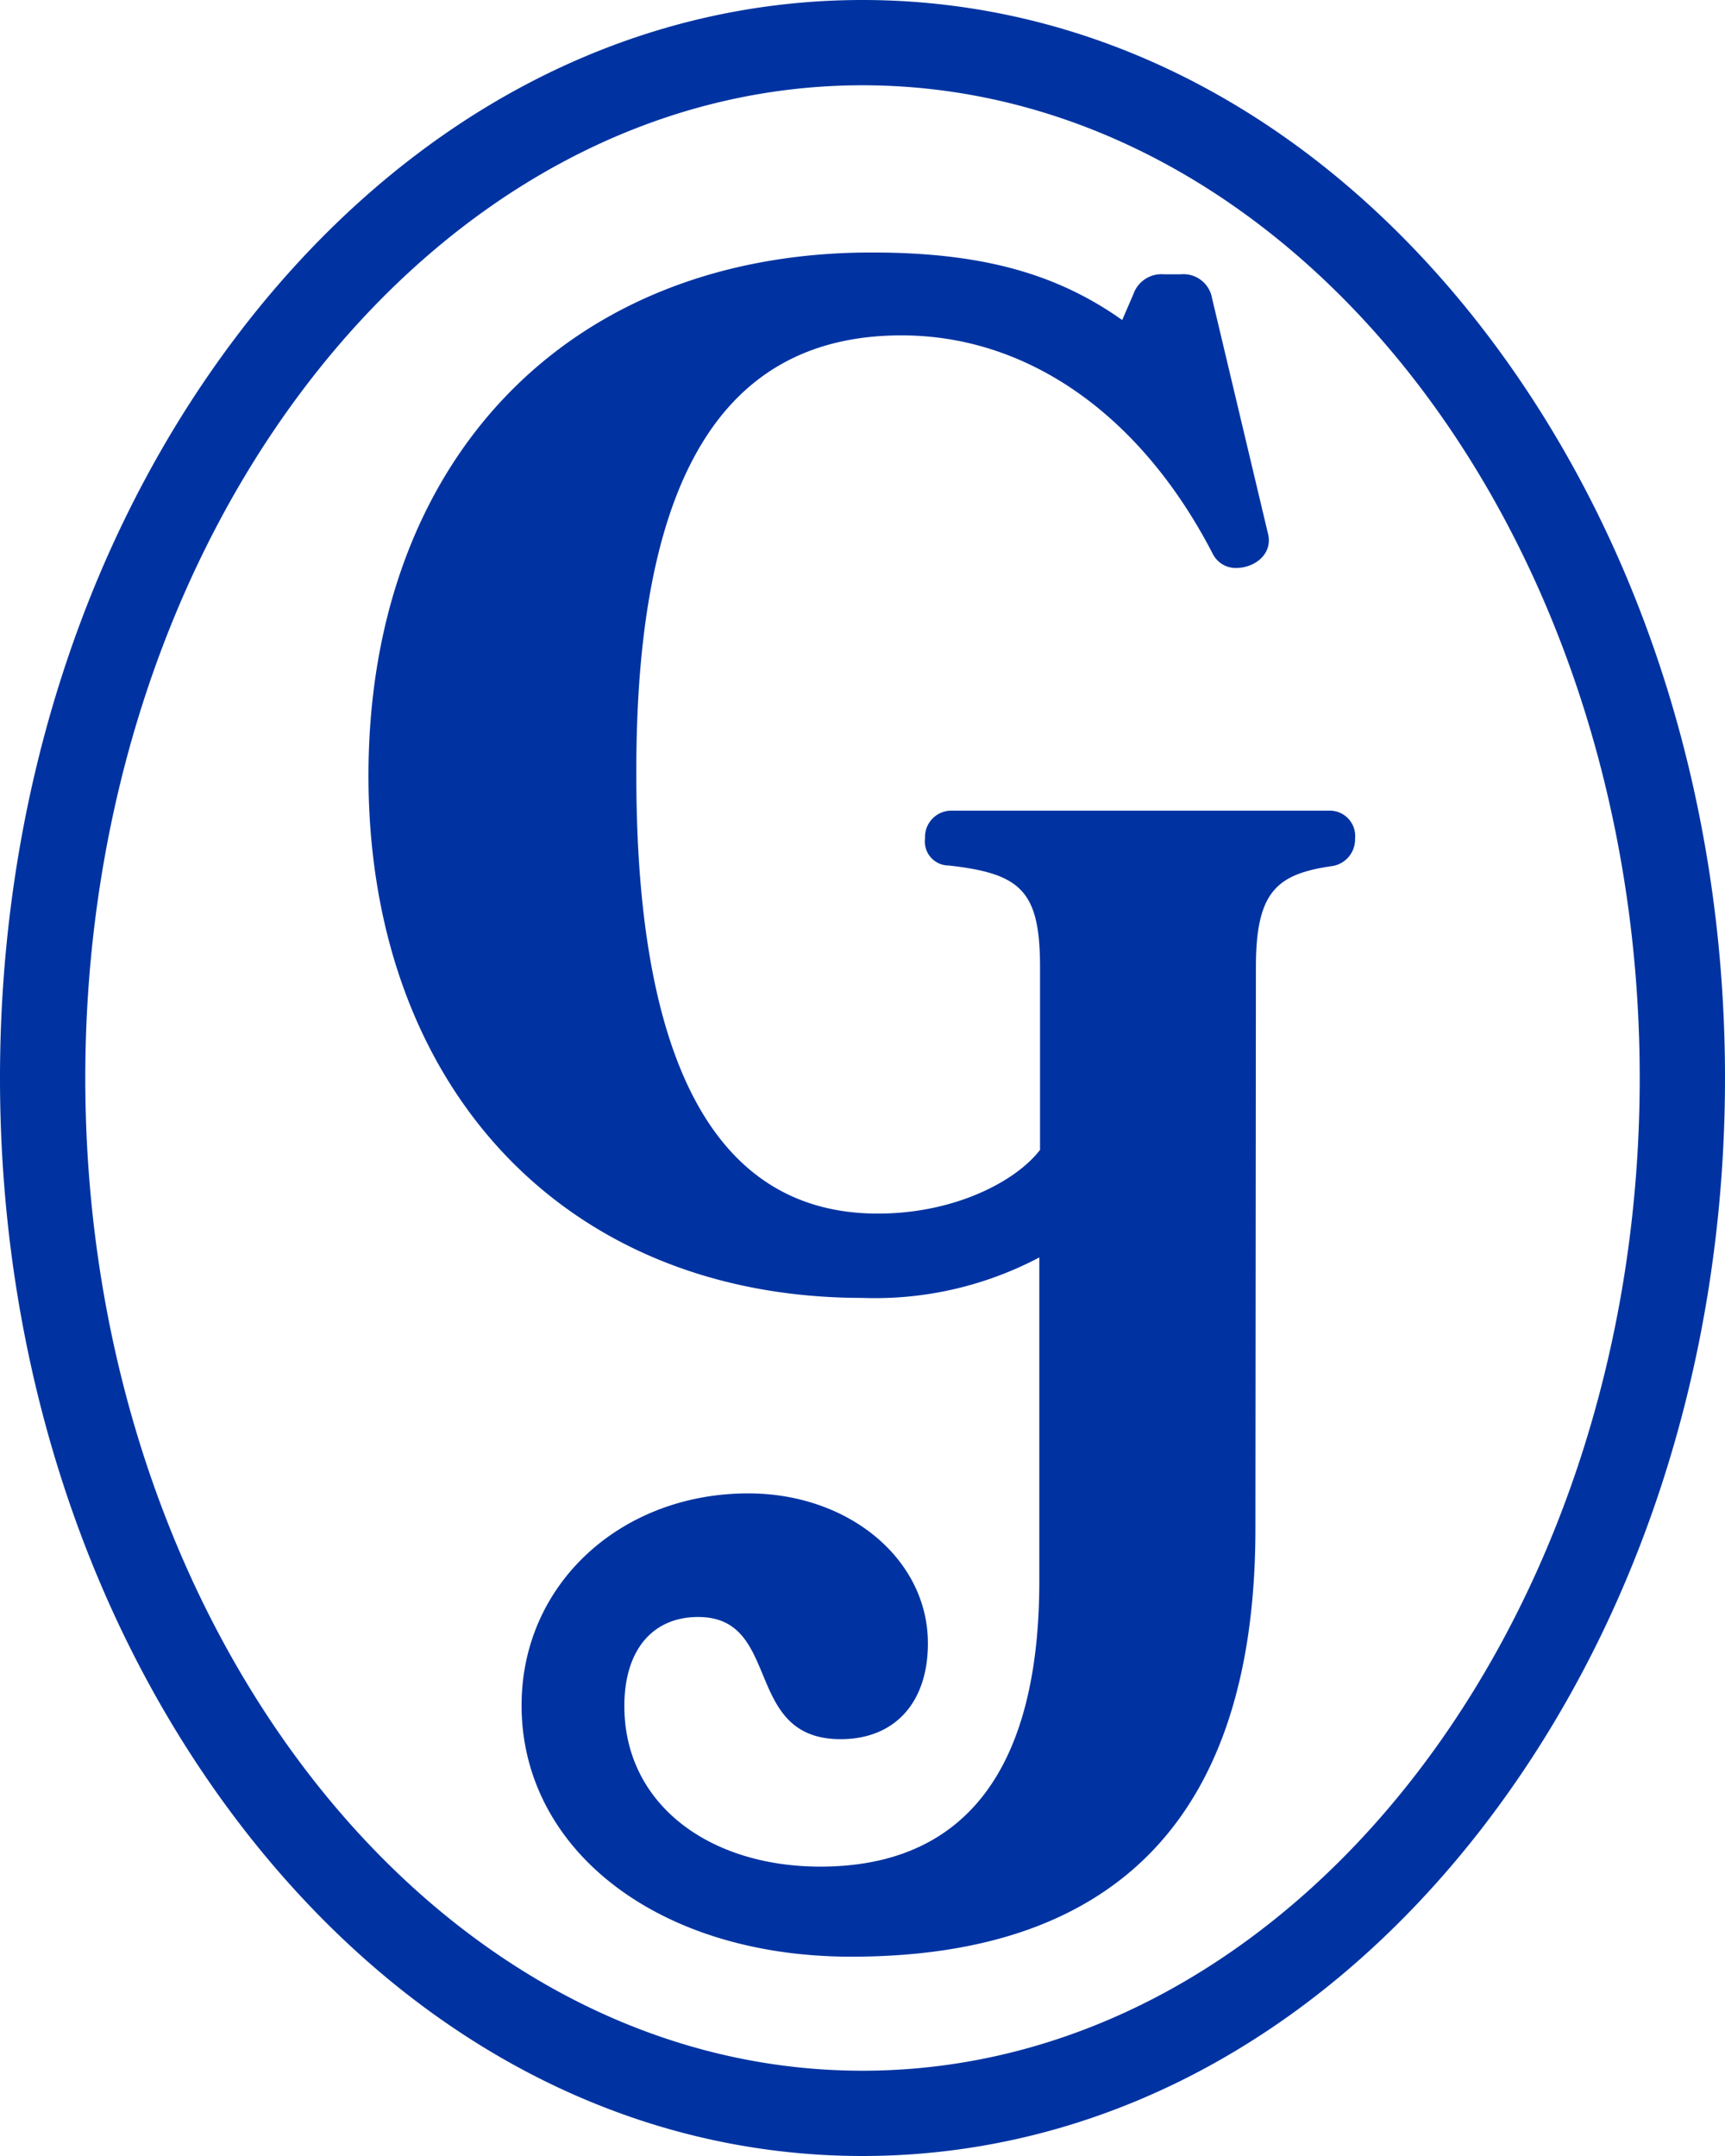 <svg xmlns="http://www.w3.org/2000/svg" viewBox="0 0 72 90">
  <path fill="#0033a1" d="M36,3.56C53.89,3.56,68.44,22.15,68.44,45S53.89,86.44,36,86.44,3.56,67.85,3.56,45,18.11,3.56,36,3.56M36,0C26.23,0,17.09,4.8,10.27,13.52,3.65,22,0,33.16,0,45S3.65,68,10.27,76.48C17.09,85.2,26.23,90,36,90s18.91-4.8,25.73-13.52C68.35,68,72,56.84,72,45S68.35,22,61.73,13.52C54.91,4.8,45.77,0,36,0M52.42,40.37c0-3.17.88-3.89,3.21-4.22A1.13,1.13,0,0,0,56.56,35a1.06,1.06,0,0,0-1.08-1.16H39.68A1.1,1.1,0,0,0,38.61,35a1,1,0,0,0,1,1.13c3,.34,3.8,1.05,3.8,4.25V48c-1,1.31-3.56,2.66-6.77,2.66-6.69,0-10.08-6.15-10.08-18.29C26.52,20,30.15,14,37.63,14c5.27,0,10,3.32,13,9.14a1.07,1.07,0,0,0,.95.57c.81,0,1.54-.59,1.35-1.41l-2.34-9.85a1.21,1.21,0,0,0-1.3-1h-.71a1.24,1.24,0,0,0-1.27.82l-.47,1.09c-2.82-2-6-2.82-10.46-2.82-12.8,0-21,8.81-21,21.84S23.61,54.18,36,54.18a14.67,14.67,0,0,0,7.38-1.69V66c0,7.87-3.11,11.92-9.14,11.92-4.66,0-8.18-2.62-8.18-6.7,0-2.38,1.21-3.72,3.08-3.72,3.53,0,1.84,5.1,5.95,5.1,2.25,0,3.64-1.52,3.64-4,0-3.51-3.3-6.26-7.5-6.26-5.29,0-9.46,3.76-9.46,8.85,0,6,5.66,10.49,13.76,10.49,11.2,0,16.87-6,16.87-17.88Z" />
</svg>
